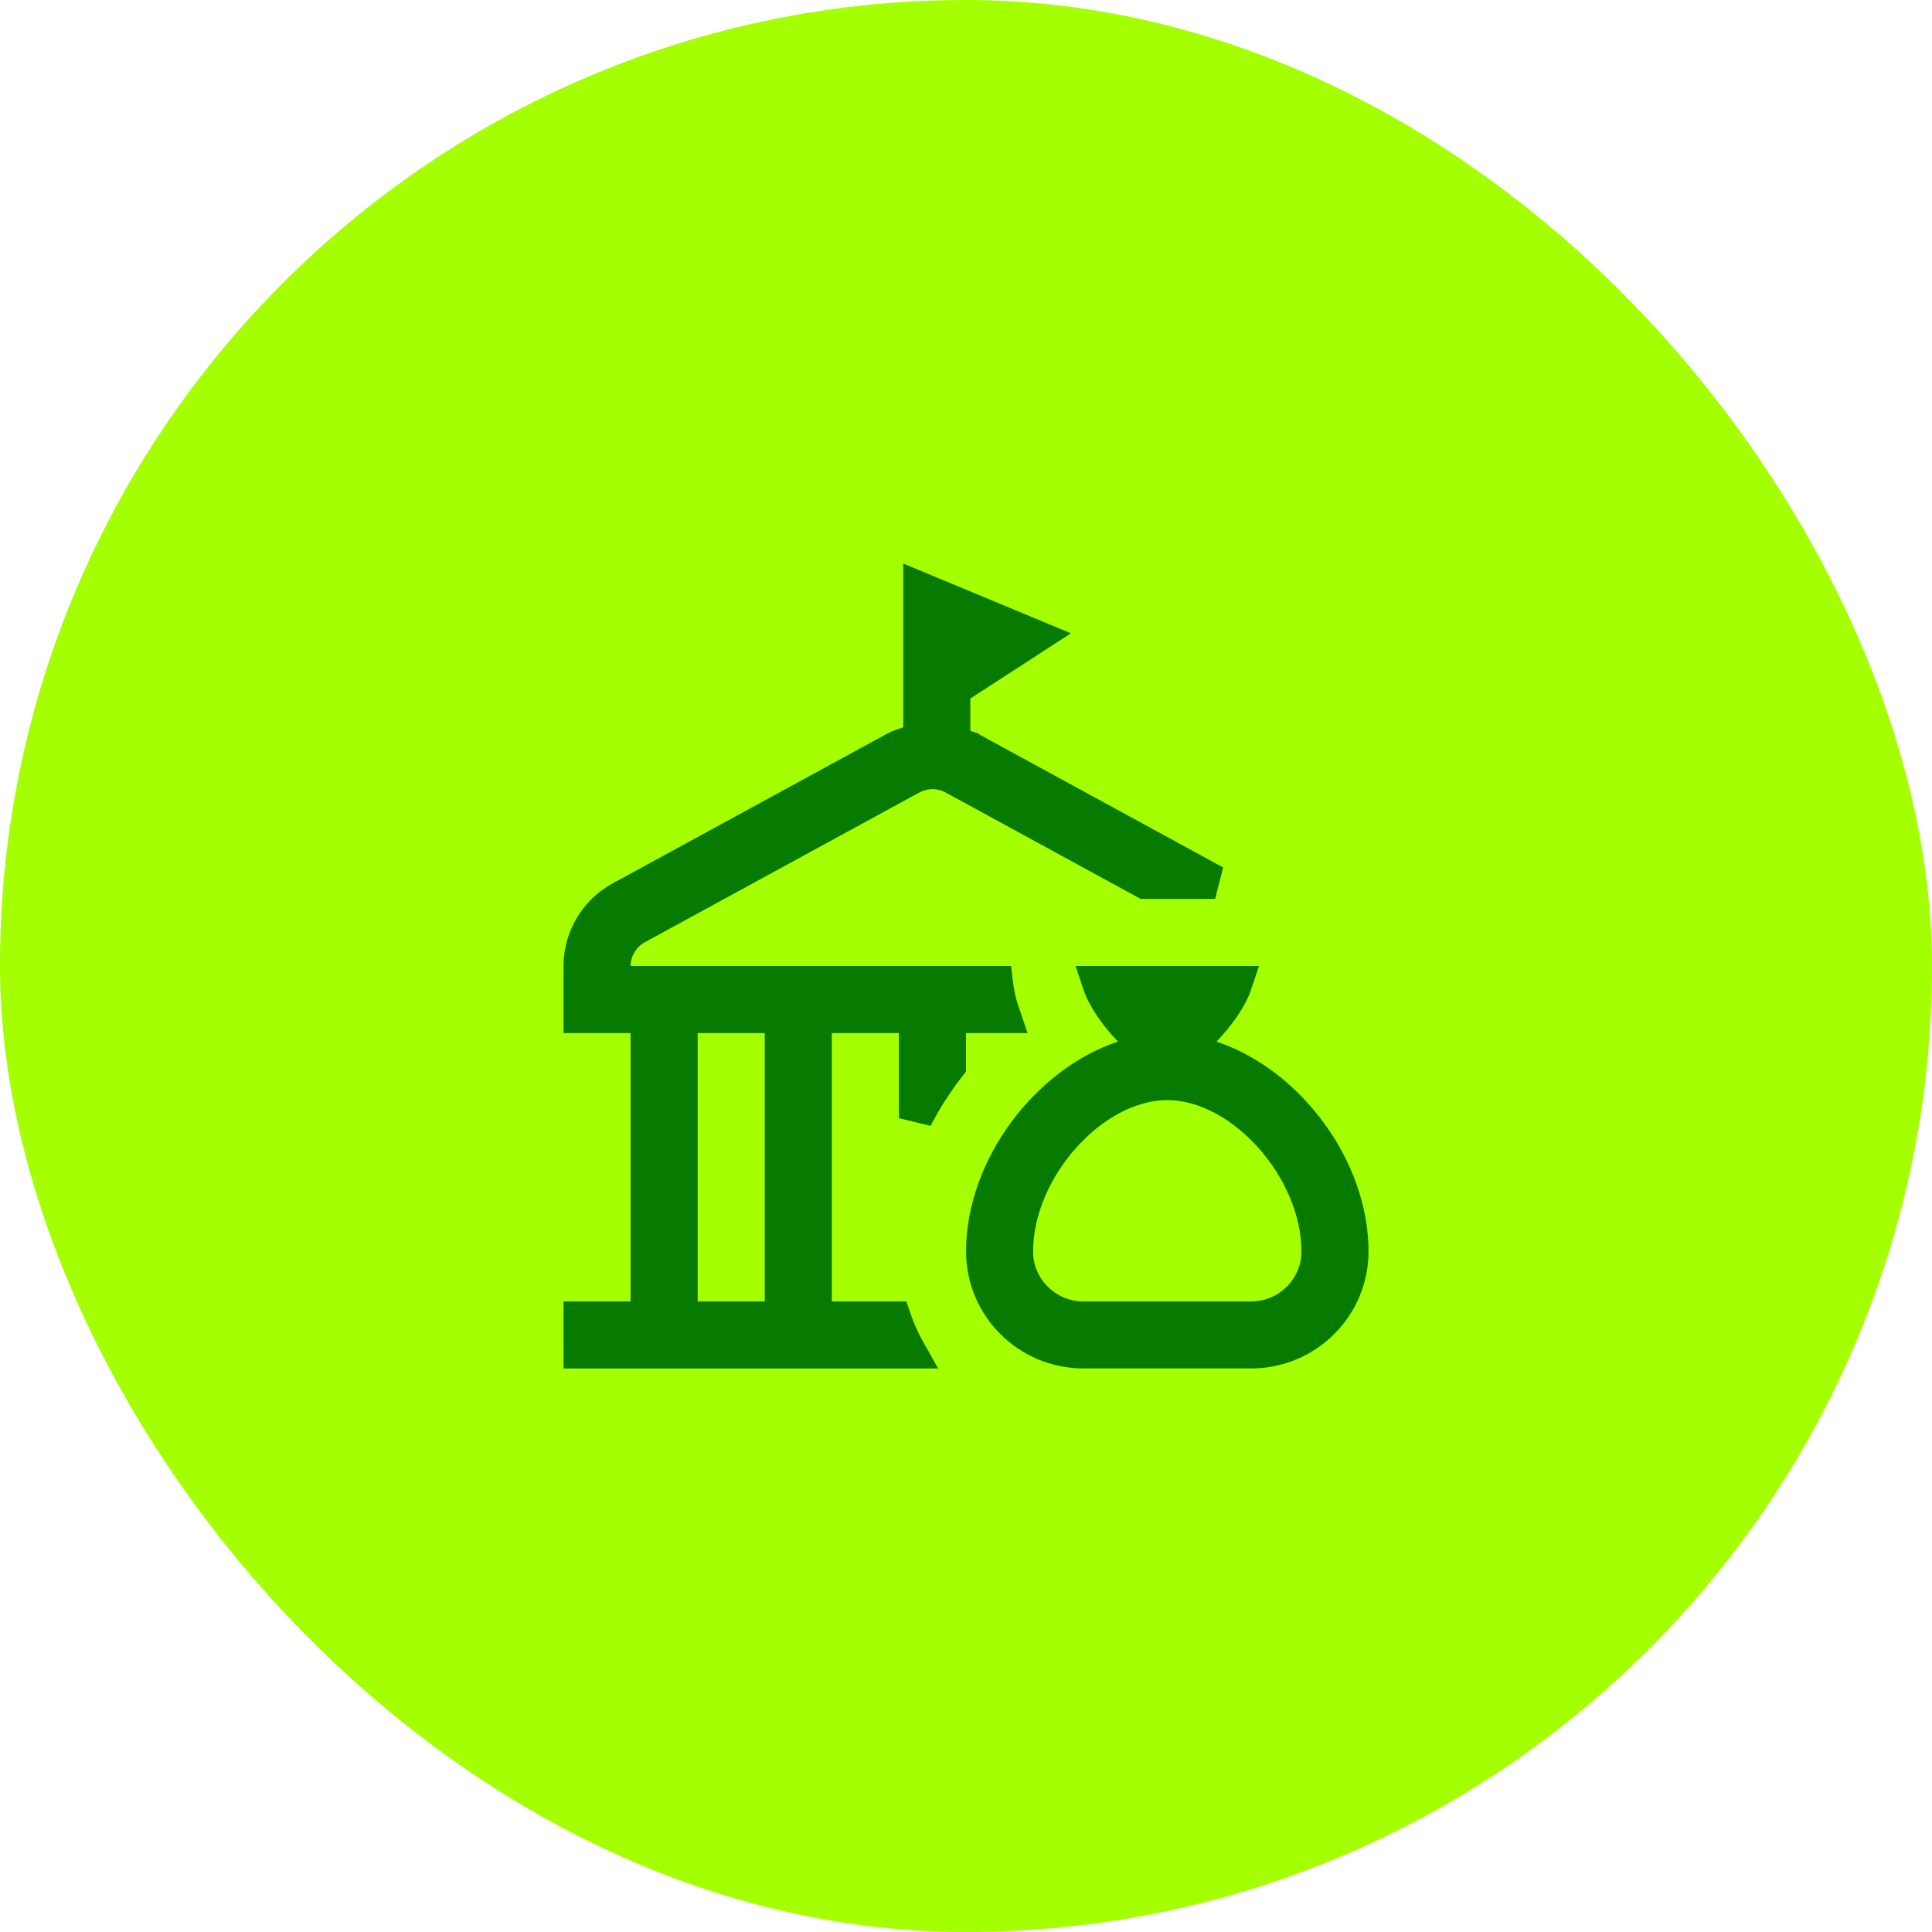 <?xml version="1.0" encoding="UTF-8"?>
<svg xmlns="http://www.w3.org/2000/svg" width="48" height="48" viewBox="0 0 48 48" fill="none">
  <rect width="48" height="48" rx="24" fill="#A4FF00"></rect>
  <g clip-path="url(#clip0_78_4225)">
    <path d="M30.702 24.417C30.573 24.806 30.283 25.212 29.923 25.59L29.253 26.294H30.152C32.006 26.94 33.584 29.011 33.584 31.093C33.584 32.465 32.464 33.582 31.084 33.582H26.918C25.538 33.582 24.418 32.465 24.418 31.093C24.418 28.99 26.028 26.897 27.907 26.273L28.531 26.066L28.077 25.59C27.717 25.212 27.428 24.806 27.299 24.417H30.702ZM25.717 15.815L23.882 17.005L23.691 17.129V18.424L23.939 18.534C23.968 18.547 23.994 18.556 24.015 18.564C24.033 18.57 24.056 18.578 24.065 18.581L24.09 18.59L24.091 18.591L30.189 21.917H28.447L23.692 19.323H23.691C23.532 19.237 23.351 19.189 23.167 19.189C23.027 19.189 22.891 19.217 22.765 19.267L22.642 19.323L22.64 19.324L15.823 23.043H15.822C15.474 23.234 15.254 23.598 15.25 23.996L15.246 24.417H24.75C24.784 24.707 24.852 24.985 24.944 25.25H23.583V26.48C23.267 26.885 22.987 27.321 22.75 27.781V25.25H20.25V32.75H22.219C22.319 33.039 22.443 33.318 22.593 33.583H14.417V32.75H16.083V25.25H14.417V24.007L14.421 23.875C14.463 23.262 14.793 22.707 15.31 22.378L15.423 22.311H15.424L22.241 18.593C22.327 18.546 22.425 18.513 22.569 18.466L22.857 18.373V14.625L25.717 15.815ZM16.917 32.75H19.417V25.25H16.917V32.75ZM29 26.917C28.03 26.917 27.092 27.487 26.414 28.252C25.732 29.022 25.25 30.057 25.25 31.094C25.25 32.01 26.001 32.75 26.917 32.75H31.083C31.999 32.75 32.75 32.01 32.75 31.094C32.75 30.056 32.268 29.022 31.586 28.252C30.908 27.487 29.97 26.917 29 26.917Z" fill="#067B00" stroke="#067B00" stroke-width="0.833"></path>
  </g>
  <defs>
    <clipPath id="clip0_78_4225">
      <rect width="20" height="20" fill="white" transform="translate(14 14)"></rect>
    </clipPath>
  </defs>
</svg>
